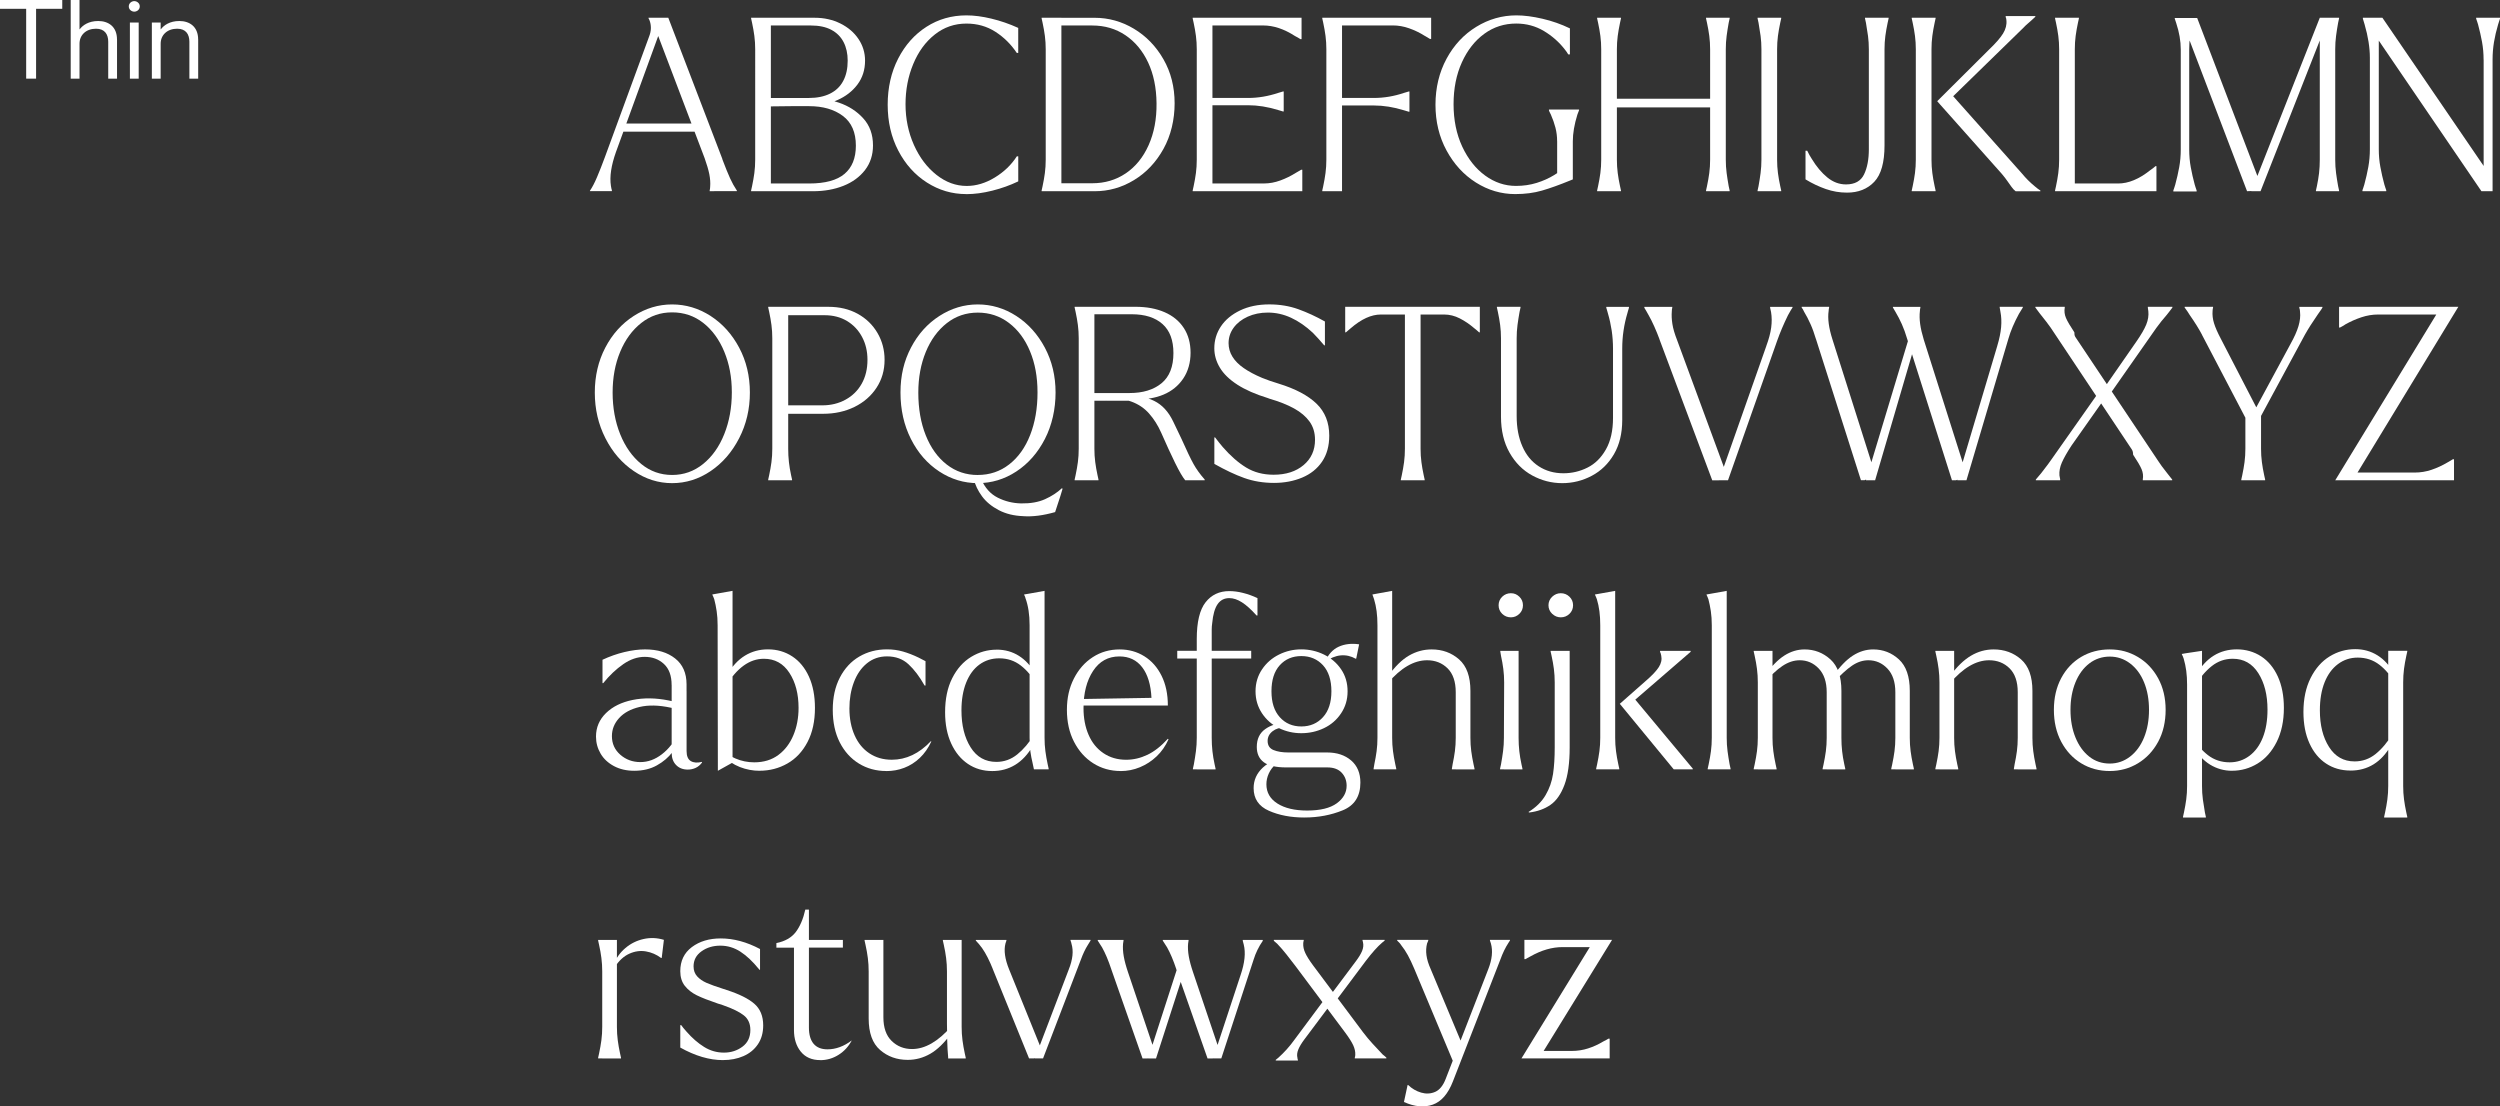 <svg xmlns="http://www.w3.org/2000/svg" id="Ebene_1" data-name="Ebene 1" viewBox="0 0 837.63 370.72"><rect x="0" y="0" width="837.63" height="370.72" fill="#333333" stroke="none"/><defs><style>      .cls-1 {        fill: #fff;        stroke-width: 0px;      }    </style></defs><g><path class="cls-1" d="m197.66,63.9c.75-1.08,1.55-2.6,2.38-4.56.83-1.96,1.71-4.18,2.62-6.66l14.77-40.28c.43-1.08.65-2.08.65-3.03s-.16-1.82-.48-2.62l-.32-.65v-.16h5.49l-16.38,44.96c-1.61,4.52-2.18,8.31-1.7,11.38.11.7.21,1.18.32,1.45v.32h-7.35v-.16Zm10.01-22.52h26.39l.73,2.74h-27.85l.73-2.74Zm31.64,22.68h-1.53v-.24c.11-.48.16-.89.16-1.21.11-1.34.01-2.76-.28-4.24-.3-1.48-.82-3.27-1.57-5.37l-17.51-46.09,2.91-.97h2.42l18.08,47.22.08.32c1.02,2.69,1.87,4.78,2.54,6.25.67,1.48,1.44,2.87,2.3,4.16v.16h-7.59Z"></path><path class="cls-1" d="m253.03,64.06h-1.37v-.24l.32-1.45c.32-1.51.58-2.97.77-4.4.19-1.43.28-2.92.28-4.48V16.52c0-1.56-.09-3.05-.28-4.48-.19-1.42-.44-2.89-.77-4.4l-.32-1.45v-.24h6.62v58.11h-5.25Zm1.78-30.67l16.38-.48c3.33-.11,6.63.39,9.89,1.49,3.25,1.1,5.97,2.85,8.15,5.25,2.18,2.39,3.27,5.42,3.27,9.08,0,3.18-.89,5.92-2.66,8.23-1.78,2.31-4.18,4.08-7.22,5.29-3.04,1.21-6.44,1.82-10.21,1.82h-18.32l.73-30.67Zm1.13-27.44h17.03c3.17,0,6.05.65,8.64,1.94,2.58,1.29,4.6,3.03,6.05,5.21s2.18,4.59,2.18,7.22c0,3.07-.85,5.73-2.54,7.99-1.69,2.26-3.96,4.01-6.78,5.25-2.83,1.24-5.93,1.88-9.32,1.94l-14.04.16-1.21-29.7Zm15.01,26.88c2.8,0,5.18-.48,7.14-1.45,1.96-.97,3.44-2.39,4.44-4.28,1-1.88,1.49-4.14,1.49-6.78,0-2.37-.46-4.44-1.37-6.21-.92-1.78-2.29-3.15-4.12-4.12-1.83-.97-4.12-1.45-6.86-1.45h-15.42l.89,24.29h13.8Zm.16,28.65c5.38,0,9.33-1.08,11.86-3.23,2.53-2.15,3.79-5.3,3.79-9.44,0-4.47-1.45-7.79-4.36-9.97-2.91-2.18-6.67-3.27-11.3-3.27h-14.29v25.91h14.29Z"></path><path class="cls-1" d="m323.73,65.03c-4.74,0-9.12-1.29-13.16-3.87-4.04-2.58-7.24-6.15-9.6-10.69-2.37-4.55-3.55-9.67-3.55-15.38s1.17-10.91,3.51-15.46c2.34-4.55,5.5-8.1,9.48-10.65,3.98-2.56,8.45-3.83,13.4-3.83,2.53,0,5.31.36,8.35,1.09,3.04.73,6.04,1.76,9,3.11v8.39h-.48c-1.94-2.91-4.33-5.27-7.18-7.1-2.85-1.83-6.08-2.74-9.69-2.74-3.98,0-7.52,1.22-10.61,3.67-3.1,2.45-5.5,5.74-7.22,9.89-1.72,4.14-2.58,8.64-2.58,13.48s.94,9.44,2.82,13.64c1.88,4.2,4.4,7.53,7.55,10.01,3.15,2.48,6.52,3.71,10.13,3.71,3.17,0,6.31-.94,9.4-2.82,3.09-1.88,5.56-4.25,7.39-7.1h.48v8.39c-2.69,1.29-5.58,2.33-8.68,3.11-3.09.78-6.01,1.17-8.76,1.17Z"></path><path class="cls-1" d="m350.37,64.06h-1.37v-.24l.32-1.45c.32-1.51.58-2.97.77-4.4.19-1.43.28-2.92.28-4.48V16.52c0-1.56-.09-3.05-.28-4.48-.19-1.42-.44-2.89-.77-4.4l-.32-1.45v-.24h6.62v58.11h-5.25Zm4.2-2.66h11.38c4.2,0,7.94-1.1,11.22-3.31,3.28-2.21,5.84-5.35,7.67-9.44,1.83-4.09,2.72-8.77,2.66-14.04-.05-5.22-1-9.78-2.82-13.68-1.83-3.9-4.36-6.94-7.59-9.12s-6.94-3.27-11.14-3.27h-10.65l-1.37.16v.08-2.82h12.83c4.68,0,9.07,1.22,13.16,3.67,4.09,2.45,7.39,5.85,9.89,10.21,2.5,4.36,3.75,9.28,3.75,14.77s-1.25,10.8-3.75,15.3c-2.5,4.49-5.8,7.98-9.89,10.45-4.09,2.48-8.47,3.71-13.16,3.71h-12.19v-2.66Z"></path><path class="cls-1" d="m400.98,64.06h-1.37v-.24l.32-1.45c.32-1.51.58-2.97.77-4.4.19-1.43.28-2.92.28-4.48V16.52c0-1.56-.09-3.05-.28-4.48-.19-1.42-.44-2.89-.77-4.4l-.32-1.45v-.24h6.62v58.11h-5.25Zm3.47-31.24h13.72c3.33,0,6.7-.56,10.09-1.69l1.61-.48h.24v6.7h-.24l-1.61-.48c-3.5-1.08-6.86-1.61-10.09-1.61h-13.72v-2.42Zm.08-26.88h31.56v7.18h-.4c-.22-.16-.48-.34-.81-.52-.32-.19-.65-.36-.97-.52-3.66-2.37-7.21-3.55-10.65-3.55h-18.73v-2.58Zm0,55.53h18.97c1.83,0,3.66-.34,5.49-1.01,1.83-.67,3.55-1.52,5.17-2.54.32-.16.65-.35.97-.56.32-.21.59-.38.81-.48h.4v7.18h-31.8v-2.58Z"></path><path class="cls-1" d="m444.4,64.06h-1.37v-.24l.32-1.45c.32-1.51.58-2.97.77-4.4.19-1.43.28-2.92.28-4.48V16.52c0-1.56-.09-3.05-.28-4.48-.19-1.42-.44-2.89-.77-4.4l-.32-1.45v-.24h6.62v58.11h-5.25Zm3.47-31.24h12.43c3.39,0,6.75-.56,10.09-1.69l1.61-.48h.24v6.78h-.24l-1.61-.48c-3.5-1.08-6.86-1.61-10.09-1.61h-12.43v-2.5Zm.32-26.88h31.32v7.1h-.4c-1.02-.59-1.61-.94-1.78-1.05-1.61-1.02-3.34-1.86-5.17-2.5-1.83-.65-3.66-.97-5.49-.97h-18.48v-2.58Z"></path><path class="cls-1" d="m507.68,65.03c-4.68,0-9.07-1.29-13.16-3.87-4.09-2.58-7.37-6.16-9.85-10.73-2.48-4.57-3.71-9.69-3.71-15.34s1.24-10.84,3.71-15.42c2.47-4.57,5.8-8.14,9.97-10.69,4.17-2.56,8.65-3.83,13.44-3.83,2.58,0,5.49.38,8.72,1.13,3.23.75,6.3,1.83,9.2,3.23v8.72h-.56c-.16-.27-.32-.52-.48-.77-.16-.24-.35-.5-.57-.77-1.94-2.53-4.31-4.63-7.1-6.3-2.8-1.67-5.89-2.5-9.28-2.5-3.98,0-7.55,1.14-10.69,3.43-3.15,2.29-5.65,5.48-7.51,9.56-1.86,4.09-2.79,8.77-2.79,14.04s.97,10.06,2.91,14.21c1.94,4.14,4.49,7.37,7.67,9.69,3.17,2.31,6.62,3.47,10.33,3.47,2.47,0,4.79-.34,6.94-1.01,2.15-.67,4.1-1.55,5.85-2.62,1.75-1.08,3.4-2.29,4.96-3.63l1.29,5.08-.97.4c-3.55,1.45-6.67,2.57-9.36,3.35-2.69.78-5.68,1.17-8.96,1.17Zm14.04-17.68c0-1.61-.19-3.15-.57-4.6-.38-1.45-.89-2.91-1.53-4.36-.11-.27-.23-.51-.36-.73-.13-.21-.23-.46-.28-.73v-.24h10.09v.24c-.11.27-.2.51-.28.73-.08.22-.18.46-.28.73-1.02,3.28-1.53,6.27-1.53,8.96v12.75l-5.25,1.13v-13.88Z"></path><path class="cls-1" d="m536.49,64.06h-1.37v-.24l.32-1.45c.32-1.51.58-2.97.77-4.4.19-1.43.28-2.92.28-4.48V16.52c0-1.56-.09-3.05-.28-4.48-.19-1.42-.44-2.89-.77-4.4l-.32-1.45v-.24h7.99v.24l-.32,1.45c-.32,1.51-.58,2.97-.77,4.4-.19,1.43-.28,2.92-.28,4.48v36.97c0,1.56.09,3.05.28,4.48.19,1.43.44,2.89.77,4.4l.32,1.45v.24h-6.62Zm4.04-30.99h33.58v2.91h-33.58v-2.91Zm32.45,30.99h-1.37v-.24l.32-1.45c.32-1.51.58-2.97.77-4.4.19-1.43.28-2.92.28-4.48V16.52c0-1.56-.09-3.05-.28-4.48-.19-1.42-.44-2.89-.77-4.4l-.32-1.45v-.24h7.91v.24l-.32,1.45c-.27,1.51-.5,2.97-.69,4.4-.19,1.43-.28,2.92-.28,4.48v36.97c0,1.56.09,3.05.28,4.48.19,1.43.42,2.89.69,4.4l.32,1.45v.24h-6.54Z"></path><path class="cls-1" d="m590.17,64.06h-1.29v-.24l.32-1.45c.27-1.51.5-2.97.69-4.4.19-1.43.28-2.92.28-4.48V16.52c0-1.56-.09-3.05-.28-4.48-.19-1.42-.42-2.89-.69-4.4l-.32-1.45v-.24h7.91v.24l-.32,1.45c-.32,1.51-.58,2.97-.77,4.4-.19,1.43-.28,2.92-.28,4.48v36.97c0,1.56.09,3.05.28,4.48.19,1.43.44,2.89.77,4.4l.32,1.45v.24h-6.62Z"></path><path class="cls-1" d="m618.82,64.54c-2.42,0-4.79-.4-7.1-1.21-2.31-.81-4.57-1.88-6.78-3.23v-9.6h.57c.48,1.02,1,1.94,1.53,2.74,1.56,2.58,3.29,4.65,5.21,6.21,1.91,1.56,4,2.34,6.25,2.34,2.96,0,4.98-1.12,6.05-3.35,1.08-2.23,1.61-5.04,1.61-8.43V16.52c0-1.56-.09-3.05-.28-4.48-.19-1.42-.42-2.89-.69-4.4l-.32-1.45v-.24h7.91v.24l-.32,1.45c-.32,1.51-.58,2.97-.77,4.4-.19,1.43-.28,2.92-.28,4.48v32.2c0,5.7-1.14,9.77-3.43,12.19-2.29,2.42-5.34,3.63-9.16,3.63Z"></path><path class="cls-1" d="m641.9,64.06h-1.37v-.24l.32-1.45c.32-1.51.58-2.97.77-4.4.19-1.43.28-2.92.28-4.48V16.52c0-1.56-.09-3.05-.28-4.48-.19-1.42-.44-2.89-.77-4.4l-.32-1.45v-.24h7.99v.24l-.32,1.45c-.32,1.51-.58,2.97-.77,4.4-.19,1.43-.28,2.92-.28,4.48v36.97c0,1.56.09,3.05.28,4.48.19,1.43.44,2.89.77,4.4l.32,1.45v.24h-6.62Zm33.42,0c-.43-.32-.88-.79-1.33-1.41-.46-.62-.93-1.28-1.41-1.98-.43-.65-1.08-1.48-1.94-2.5l-21.47-24.13c-.05-.05-.08-.09-.08-.12,0-.03.03-.07.08-.12l3.55-3.47,24.78,27.85c1.24,1.51,2.64,2.91,4.2,4.2.38.32.73.6,1.05.85.32.24.62.44.89.61v.24h-8.31Zm-25.42-30.99l16.38-16.3c2.31-2.21,3.93-4.05,4.84-5.53.91-1.48,1.29-2.97,1.13-4.48,0-.32-.08-.67-.24-1.05v-.32h9.93v.24c-.48.43-.97.88-1.45,1.33-.48.46-1.05.96-1.7,1.49l-1.29,1.29-25.99,25.34-1.61-2.02Z"></path><path class="cls-1" d="m689.92,64.06h-1.37v-.24l.32-1.45c.32-1.51.58-2.97.77-4.4.19-1.43.28-2.92.28-4.48V16.52c0-1.56-.09-3.05-.28-4.48-.19-1.42-.44-2.89-.77-4.4l-.32-1.45v-.24h7.99v.24l-.32,1.45c-.32,1.51-.58,2.97-.77,4.4-.19,1.43-.28,2.92-.28,4.48v47.54h-5.25Zm2.42-2.58h17.35c3.44,0,7.02-1.48,10.73-4.44.65-.43,1.24-.89,1.78-1.37h.32v8.39h-30.19v-2.58Z"></path><path class="cls-1" d="m730.68,64.14h-2.5v-.32c.11-.32.21-.63.32-.93.11-.29.21-.63.32-1.01.54-1.99.98-3.94,1.33-5.85.35-1.91.52-3.89.52-5.93V16.6c0-2.85-.51-5.81-1.53-8.88l-.48-1.45v-.24h6.21v.24l-.32,1.45c-.32,1.45-.58,2.91-.77,4.36-.19,1.45-.28,2.96-.28,4.52v33.5c0,2.05.17,4.02.52,5.93.35,1.91.79,3.86,1.33,5.85.11.38.21.71.32,1.01.11.3.21.61.32.93v.32h-5.33Zm.08-58.11h5.41l21.47,56.34-2.5,1.61-2.26.08-22.12-58.03Zm46.49-.08h2.99l-22.84,58.11h-3.07l22.92-58.11Zm0,58.11h-1.29v-.24l.32-1.45c.32-1.51.56-2.97.73-4.4.16-1.43.24-2.92.24-4.48V5.95h6.46v.24l-.32,1.45c-.27,1.51-.5,2.97-.69,4.4-.19,1.43-.28,2.92-.28,4.48v36.97c0,1.56.09,3.05.28,4.48.19,1.43.42,2.89.69,4.4l.32,1.45v.24h-6.46Z"></path><path class="cls-1" d="m794.04,64.06h-2.5v-.32c.11-.32.21-.63.32-.93.11-.3.21-.63.32-1.01.54-1.99.98-3.94,1.33-5.85.35-1.91.52-3.89.52-5.93v-30.67c0-3.39-.59-7.13-1.78-11.22l-.56-1.86v-.32h5.33v44.07c0,2.05.17,4.02.53,5.93.35,1.91.79,3.86,1.33,5.85.11.38.21.71.32,1.01.11.3.21.61.32.93v.32h-5.49Zm.4-54.24l1.29-3.87h2.5l34.63,50.69.08,7.43h-1.53l-36.97-54.24Zm37.69,10.17c0-2.04-.17-4.02-.52-5.93-.35-1.91-.79-3.86-1.33-5.85-.11-.38-.22-.71-.32-1.01-.11-.29-.22-.61-.32-.93v-.32h7.99v.32c-.11.32-.21.63-.32.93-.11.3-.22.63-.32,1.01-.59,1.99-1.05,3.94-1.37,5.85-.32,1.91-.48,3.89-.48,5.93v44.07h-2.99V19.99Z"></path><path class="cls-1" d="m225.19,161.88c-4.57,0-8.85-1.34-12.83-4.04-3.98-2.69-7.16-6.36-9.52-11.02-2.37-4.65-3.55-9.75-3.55-15.29s1.17-10.56,3.51-15.05c2.34-4.49,5.51-8.03,9.52-10.61,4.01-2.58,8.3-3.87,12.87-3.87s8.93,1.29,12.91,3.87c3.98,2.58,7.17,6.12,9.56,10.61,2.39,4.49,3.59,9.51,3.59,15.05s-1.2,10.64-3.59,15.29c-2.39,4.65-5.58,8.33-9.56,11.02-3.98,2.69-8.29,4.04-12.91,4.04Zm0-2.74c3.87,0,7.33-1.22,10.37-3.67,3.04-2.45,5.41-5.78,7.1-10.01,1.69-4.22,2.54-8.89,2.54-14s-.85-9.55-2.54-13.64c-1.7-4.09-4.05-7.3-7.06-9.65-3.01-2.34-6.48-3.51-10.41-3.51s-7.32,1.18-10.33,3.55c-3.01,2.37-5.37,5.58-7.06,9.65-1.7,4.06-2.54,8.62-2.54,13.68s.85,9.77,2.54,13.96c1.7,4.2,4.05,7.52,7.06,9.97,3.01,2.45,6.46,3.67,10.33,3.67Z"></path><path class="cls-1" d="m258.76,160.91h-1.37v-.24l.32-1.45c.32-1.51.58-2.97.77-4.4.19-1.43.28-2.92.28-4.48v-36.97c0-1.56-.09-3.05-.28-4.48-.19-1.42-.44-2.89-.77-4.4l-.32-1.45v-.24h6.7v47.54c0,1.56.08,3.05.24,4.48.16,1.43.4,2.89.73,4.4l.32,1.45v.24h-6.62Zm2.83-58.11h15.98c3.71,0,6.98.78,9.81,2.34,2.82,1.56,5.03,3.7,6.62,6.42,1.59,2.72,2.38,5.72,2.38,9,0,3.5-.9,6.62-2.7,9.36s-4.26,4.88-7.38,6.42c-3.12,1.53-6.62,2.3-10.49,2.3h-13.64l-.57-35.84Zm13.96,33.01c2.85,0,5.43-.63,7.75-1.9,2.31-1.26,4.12-3.04,5.41-5.33,1.29-2.29,1.94-4.96,1.94-8.03,0-2.85-.61-5.41-1.82-7.67-1.21-2.26-2.89-4.04-5.04-5.33-2.15-1.29-4.66-1.94-7.51-1.94h-14.29l.48,30.19h13.08Z"></path><path class="cls-1" d="m327.61,161.88c-4.63,0-8.93-1.3-12.91-3.91-3.98-2.61-7.14-6.23-9.48-10.86-2.34-4.63-3.51-9.82-3.51-15.58s1.17-10.56,3.51-15.05c2.34-4.49,5.51-8.03,9.52-10.61,4.01-2.58,8.3-3.87,12.87-3.87s8.93,1.29,12.91,3.87c3.98,2.58,7.17,6.12,9.56,10.61,2.39,4.49,3.59,9.51,3.59,15.05s-1.2,10.95-3.59,15.58c-2.39,4.63-5.58,8.25-9.56,10.86-3.98,2.61-8.29,3.91-12.91,3.91Zm0-2.74c3.98,0,7.49-1.18,10.53-3.55,3.04-2.37,5.38-5.65,7.02-9.85,1.64-4.2,2.46-8.93,2.46-14.21s-.83-9.77-2.5-13.8c-1.67-4.04-4.02-7.21-7.06-9.52-3.04-2.31-6.52-3.47-10.45-3.47s-7.4,1.18-10.41,3.55c-3.01,2.37-5.35,5.58-7.02,9.65-1.67,4.06-2.5,8.6-2.5,13.6,0,5.38.83,10.16,2.5,14.33,1.67,4.17,4.01,7.43,7.02,9.77,3.01,2.34,6.48,3.51,10.41,3.51Zm15.25,13.8c-3.12-.11-5.87-.78-8.23-2.02-2.37-1.24-4.24-2.78-5.61-4.64-1.37-1.86-2.3-3.81-2.78-5.85l2.5.08c1.24,2.91,3.08,4.98,5.53,6.22,2.45,1.24,5.07,1.88,7.87,1.94,3.12.05,5.78-.42,7.99-1.41,2.21-1,4.09-2.22,5.65-3.67l.24.16c-.16.7-1,3.31-2.5,7.83-3.98,1.13-7.53,1.59-10.65,1.37Z"></path><path class="cls-1" d="m361.43,160.91h-1.37v-.24l.32-1.45c.32-1.51.58-2.97.77-4.4.19-1.43.28-2.92.28-4.48v-36.97c0-1.56-.09-3.05-.28-4.48-.19-1.42-.44-2.89-.77-4.4l-.32-1.45v-.24h6.62v47.54c0,1.56.09,3.05.28,4.48.19,1.43.44,2.89.77,4.4l.32,1.45v.24h-6.62Zm3.23-29.22h13.8c4.47,0,8.03-1.09,10.7-3.27,2.66-2.18,4-5.56,4-10.13,0-4.3-1.22-7.55-3.67-9.73-2.45-2.18-5.88-3.27-10.29-3.27h-14.93l-.57-2.5h16.79c3.71,0,6.95.61,9.73,1.82,2.77,1.21,4.91,2.97,6.42,5.29,1.51,2.31,2.26,5.08,2.26,8.31s-.82,6.21-2.46,8.64c-1.64,2.42-3.85,4.21-6.62,5.37-2.77,1.16-5.85,1.65-9.24,1.49l-.81.56h-15.42l.32-2.58Zm32.45,29.22c-.86-1.02-1.99-2.96-3.39-5.81-1.4-2.85-2.96-6.24-4.68-10.17-1.08-2.42-2.42-4.55-4.04-6.38-1.61-1.83-3.63-3.17-6.05-4.04-2.42-.86-5.3-.97-8.64-.32.38,0,.91-.21,1.61-.65.7-.32,1.38-.6,2.06-.85s1.52-.36,2.54-.36c4.09,0,7.48.66,10.17,1.98,2.69,1.32,4.81,3.62,6.38,6.9.54,1.08,1.02,2.09,1.45,3.03.43.94.86,1.84,1.29,2.7,1.78,3.98,3.13,6.82,4.08,8.52.94,1.7,2.19,3.43,3.75,5.21v.24h-6.54Z"></path><path class="cls-1" d="m426.89,161.8c-3.61,0-6.94-.55-10.01-1.65-3.07-1.1-6.4-2.68-10.01-4.72v-8.88h.24c.81,1.08,1.67,2.15,2.58,3.23,2.58,2.96,5.19,5.25,7.83,6.86,2.64,1.61,5.7,2.42,9.2,2.42,4.14,0,7.49-1.08,10.05-3.23,2.55-2.15,3.83-4.98,3.83-8.47,0-2.37-.61-4.4-1.82-6.09-1.21-1.69-2.93-3.16-5.17-4.4-2.23-1.24-5.02-2.34-8.35-3.31l-.4-.16c-4.2-1.29-7.63-2.8-10.29-4.52-2.66-1.72-4.61-3.62-5.85-5.69-1.24-2.07-1.86-4.24-1.86-6.5,0-2.69.74-5.14,2.22-7.35,1.48-2.21,3.62-3.98,6.42-5.33,2.8-1.34,6.05-2.02,9.77-2.02,3.5,0,6.74.54,9.73,1.61,2.99,1.08,5.96,2.45,8.92,4.12v7.99h-.24c-.65-.75-1.28-1.48-1.9-2.18-.62-.7-1.25-1.37-1.9-2.02-2.37-2.21-4.8-3.89-7.3-5.04-2.5-1.16-5.1-1.74-7.79-1.74-2.48,0-4.72.46-6.74,1.37-2.02.92-3.59,2.15-4.72,3.71-1.13,1.56-1.69,3.28-1.69,5.17,0,1.61.43,3.12,1.29,4.52.86,1.4,2.12,2.68,3.79,3.83,1.67,1.16,3.71,2.25,6.13,3.27,1.56.65,3.42,1.29,5.57,1.94,5.6,1.72,9.82,3.95,12.67,6.7,2.85,2.74,4.28,6.32,4.28,10.73,0,3.44-.81,6.35-2.42,8.72-1.61,2.37-3.83,4.14-6.66,5.33-2.83,1.18-5.96,1.78-9.4,1.78Z"></path><path class="cls-1" d="m450.7,102.8h30.59v2.58h-18.64c-3.18,0-6.54,1.53-10.09,4.6-.38.32-.92.78-1.61,1.37h-.24v-8.56Zm44.88,8.56c-.21-.21-.47-.44-.77-.69-.3-.24-.58-.47-.85-.69-1.56-1.34-3.19-2.45-4.88-3.31-1.7-.86-3.43-1.29-5.21-1.29h-18.56v-2.58h30.51v8.56h-.24Zm-24.86,49.56h-1.37v-.24l.32-1.45c.32-1.51.58-2.97.77-4.4.19-1.43.28-2.92.28-4.48v-47.54h5.25v47.54c0,1.56.09,3.05.28,4.48.19,1.43.44,2.89.77,4.4l.32,1.45v.24h-6.62Z"></path><path class="cls-1" d="m523.42,161.88c-3.55,0-6.9-.86-10.05-2.58-3.15-1.72-5.68-4.26-7.59-7.63-1.91-3.36-2.87-7.39-2.87-12.07v-26.23c0-1.56-.09-3.05-.28-4.48-.19-1.42-.44-2.89-.77-4.4l-.32-1.45v-.24h7.91v.24l-.32,1.45c-.27,1.51-.5,2.97-.69,4.4-.19,1.43-.28,2.92-.28,4.48v26.07c0,3.82.63,7.18,1.9,10.09,1.26,2.91,3.09,5.14,5.49,6.7,2.39,1.56,5.15,2.34,8.27,2.34,2.85,0,5.54-.63,8.07-1.9,2.53-1.26,4.59-3.3,6.17-6.09,1.59-2.8,2.38-6.32,2.38-10.57v-23.16c0-2.1-.15-4.13-.44-6.09-.3-1.96-.71-3.86-1.25-5.69-.11-.38-.2-.71-.28-1.01-.08-.29-.18-.61-.28-.93v-.32h7.59v.32c-.11.32-.2.63-.28.93-.08.3-.17.63-.28,1.01-.54,1.83-.96,3.73-1.25,5.69-.3,1.96-.44,4-.44,6.09v23.89c0,4.47-.93,8.29-2.78,11.46-1.86,3.18-4.33,5.58-7.43,7.22-3.09,1.64-6.39,2.46-9.89,2.46Z"></path><path class="cls-1" d="m556.03,113.7c-.54-1.45-1.13-2.91-1.78-4.36-.65-1.45-1.27-2.69-1.86-3.71-.65-1.18-1.13-2.02-1.45-2.5v-.32h9.36v.24c-.11.48-.16.92-.16,1.29-.11,1.29-.04,2.7.2,4.24s.77,3.32,1.57,5.37l16.95,46.01-2.99.97h-2.18l-17.68-47.22Zm35.76,2.26c.86-2.31,1.41-4.39,1.65-6.21.24-1.83.23-3.55-.04-5.17-.11-.65-.22-1.13-.32-1.45v-.32h7.51v.24c-.22.27-.73,1.13-1.53,2.58-1.45,2.96-2.66,5.81-3.63,8.56l-16.46,46.73h-2.99l15.82-44.96Z"></path><path class="cls-1" d="m608.41,113.54c-.54-1.83-1.14-3.5-1.82-5-.67-1.51-1.39-2.88-2.14-4.12-.11-.27-.23-.51-.36-.73-.14-.21-.28-.43-.44-.65v-.24h9.2v.24c-.11.48-.16.86-.16,1.13-.38,2.53.05,5.73,1.29,9.6l14.45,45.6-3.71,1.53h-1.21l-15.09-47.38Zm31.88-2.66l1.21,4.84-13.24,45.2h-3.07l15.09-50.04Zm-1.29,2.66c-.54-1.83-1.13-3.47-1.78-4.92-.65-1.45-1.37-2.85-2.18-4.2-.16-.32-.43-.78-.81-1.37v-.24h9.2v.24c-.11.48-.16.86-.16,1.13-.16,1.35-.13,2.8.08,4.36.21,1.56.62,3.31,1.21,5.25l14.45,45.6-3.63,1.53h-1.37l-15.01-47.38Zm30.19,2.34c.7-2.31,1.13-4.4,1.29-6.26.16-1.86.08-3.59-.24-5.21-.11-.65-.19-1.1-.24-1.37v-.24h7.75v.24l-1.29,2.1c-1.61,2.96-2.8,5.76-3.55,8.39l-14.04,47.38h-3.07l13.4-45.04Z"></path><path class="cls-1" d="m717.94,160.67c.21-1.18.08-2.34-.4-3.47s-1.43-2.74-2.83-4.84c0-.27-.03-.55-.08-.85-.05-.3-.16-.58-.32-.85l-27.2-40.84c-.7-1.02-1.94-2.64-3.71-4.84-.38-.48-.86-1.13-1.45-1.94v-.24h9.85v.24c-.21,1.18-.08,2.34.4,3.47s1.42,2.74,2.82,4.84c0,.27.01.52.04.77.03.24.12.5.28.77l27.77,41.57c.65,1.02,1.61,2.34,2.91,3.96.81,1.08,1.4,1.83,1.78,2.26v.24h-9.85v-.24Zm-35.84,0c.38-.43.97-1.13,1.78-2.1,1.88-2.42,3.07-4.01,3.55-4.76l15.5-22.03,1.7,2.5-10.57,15.01c-1.51,2.31-2.58,4.21-3.23,5.69-.65,1.48-.92,2.92-.81,4.32.16.81.24,1.24.24,1.29v.32h-8.15v-.24Zm22.84-30.59l10.82-15.58c1.61-2.31,2.73-4.24,3.35-5.77.62-1.53.85-3.03.69-4.48l-.16-1.13v-.32h8.23v.24c-.27.38-.55.75-.85,1.13-.3.38-.63.81-1.01,1.29-1.24,1.4-2.42,2.88-3.55,4.44l-15.82,22.6-1.7-2.42Z"></path><path class="cls-1" d="m737.79,112.16c-1.02-1.94-2.39-4.14-4.12-6.62-.48-.81-1.05-1.64-1.7-2.5v-.24h9.52v.24c-.11.48-.16.86-.16,1.13-.11,1.35.05,2.72.48,4.12.43,1.4,1.18,3.12,2.26,5.17l13.4,25.91-5.17.56-14.53-27.77Zm14.53,48.75h-1.37v-.24l.32-1.45c.32-1.51.58-2.97.77-4.4.19-1.43.28-2.92.28-4.48v-10.98h5.25v10.98c0,1.56.09,3.05.28,4.48.19,1.43.44,2.89.77,4.4l.32,1.45v.24h-6.62Zm15.17-45.76c1.24-2.21,2.11-4.17,2.62-5.89.51-1.72.69-3.31.52-4.76,0-.48-.08-.94-.24-1.37v-.32h7.75v.24c-.05.16-.56.92-1.53,2.26-1.83,2.64-3.28,4.92-4.36,6.86l-14.69,27.2h-3.15l13.08-24.21Z"></path><path class="cls-1" d="m817.86,102.8h5.81l-35.35,58.11h-5.89l35.43-58.11Zm-21.07,2.58c-1.88,0-3.75.31-5.61.93-1.86.62-3.65,1.41-5.37,2.38-.16.16-.75.51-1.78,1.05h-.32v-6.94h34.14l.08,2.58h-21.15Zm-10.25,52.95h22.52c1.94,0,3.82-.31,5.65-.93,1.83-.62,3.6-1.44,5.33-2.46.16-.11.75-.46,1.78-1.05h.4v7.02h-35.68v-2.58Z"></path><path class="cls-1" d="m212.52,258.25c-2.58,0-4.86-.52-6.82-1.57-1.96-1.05-3.46-2.45-4.48-4.2-1.02-1.75-1.53-3.64-1.53-5.69,0-3.07,1.12-5.69,3.35-7.87,2.23-2.18,5.21-3.64,8.92-4.4,3.71-.75,7.72-.7,12.03.16,1.13.22,2.03.44,2.7.69.67.24,1.08.47,1.21.69.13.22-.07.38-.61.48l.57-.4c.48-.05.65.05.48.32-.16.27-.58.5-1.25.69-.67.19-1.47.18-2.38-.04-3.98-.86-7.45-.94-10.41-.24-2.96.7-5.25,1.94-6.86,3.71s-2.42,3.79-2.42,6.05c0,2.53.94,4.61,2.82,6.25,1.88,1.64,4.12,2.46,6.7,2.46s4.94-.87,7.22-2.62c2.29-1.75,4.13-4.13,5.53-7.14l.48,1.53c-.38,1.56-1.21,3.2-2.5,4.92-1.29,1.72-3.01,3.19-5.17,4.4-2.15,1.21-4.68,1.82-7.59,1.82Zm12.51-28.73c0-3.12-.86-5.47-2.58-7.06-1.72-1.59-3.87-2.38-6.46-2.38-2.42,0-4.82.82-7.18,2.46-2.37,1.64-4.6,3.75-6.7,6.34h-.24v-7.83c2.42-1.13,4.87-1.99,7.34-2.58,2.47-.59,4.79-.89,6.94-.89,4.14,0,7.49,1.01,10.05,3.03,2.56,2.02,3.83,4.91,3.83,8.68v4.68l-5-4.44Zm5.41,28.33c-1.61,0-2.92-.51-3.91-1.53-1-1.02-1.49-2.39-1.49-4.12v-22.68l5,2.1v20.02c0,1.67.47,2.78,1.41,3.35s2.19.66,3.75.28v.24c-.59.81-1.31,1.4-2.14,1.78-.83.38-1.71.56-2.62.56Z"></path><path class="cls-1" d="m240.44,209.5c0-1.72-.11-3.3-.32-4.72-.21-1.43-.48-2.76-.81-4-.22-.59-.4-1.05-.57-1.37l-.08-.24,1.37-.24,5.41-.97v57.55l-4.92,2.74-.08-48.75Zm14.04,48.75c-2.26,0-4.45-.42-6.58-1.25-2.13-.83-4.16-2.19-6.09-4.08v-2.99c1.08,1.94,2.61,3.34,4.6,4.2,1.99.86,4.09,1.29,6.3,1.29,3.17,0,5.86-.82,8.07-2.46,2.21-1.64,3.89-3.85,5.04-6.62,1.16-2.77,1.74-5.82,1.74-9.16,0-4.68-1.02-8.6-3.07-11.74-2.05-3.15-4.9-4.72-8.56-4.72-4.79,0-9.04,3.07-12.75,9.2l.57-3.95c1.61-2.8,3.56-4.9,5.85-6.3,2.29-1.4,4.86-2.1,7.71-2.1,3.01,0,5.72.78,8.11,2.34,2.39,1.56,4.26,3.82,5.61,6.78,1.34,2.96,2.02,6.46,2.02,10.49,0,4.47-.83,8.29-2.5,11.46-1.67,3.18-3.91,5.57-6.74,7.18s-5.93,2.42-9.32,2.42Z"></path><path class="cls-1" d="m296.94,258.33c-3.39,0-6.44-.83-9.16-2.5-2.72-1.67-4.86-4.04-6.42-7.1-1.56-3.07-2.34-6.7-2.34-10.9s.79-7.75,2.38-10.82c1.59-3.07,3.75-5.41,6.5-7.02s5.84-2.42,9.28-2.42c1.88,0,3.67.24,5.37.73s3.43,1.16,5.21,2.02c1.08.54,1.86.94,2.34,1.21v8.15h-.32c-1.67-2.96-3.46-5.33-5.37-7.1-1.91-1.78-4.32-2.66-7.22-2.66-2.58,0-4.83.78-6.74,2.34-1.91,1.56-3.36,3.67-4.36,6.34-1,2.66-1.49,5.58-1.49,8.76,0,3.39.58,6.39,1.74,9,1.16,2.61,2.81,4.63,4.96,6.05,2.15,1.43,4.65,2.14,7.51,2.14,4.79,0,9.15-2.07,13.08-6.21l.16.08c-1.02,2.21-2.31,4.05-3.87,5.53-1.56,1.48-3.3,2.58-5.21,3.31-1.91.73-3.91,1.09-6.01,1.09Z"></path><path class="cls-1" d="m333.91,217.66c2.8,0,5.3.7,7.51,2.1,2.21,1.4,4.06,3.44,5.57,6.13v3.07c-1.24-2.37-2.89-4.36-4.96-5.97-2.07-1.61-4.48-2.42-7.22-2.42-2.53,0-4.75.7-6.66,2.1-1.91,1.4-3.39,3.42-4.44,6.05-1.05,2.64-1.57,5.73-1.57,9.28,0,5,1.02,9.13,3.07,12.39,2.04,3.26,4.92,4.88,8.64,4.88,2.58,0,4.91-.83,6.98-2.5,2.07-1.67,3.97-3.9,5.69-6.7l-.48,3.87c-1.67,2.85-3.65,4.96-5.93,6.34s-4.83,2.06-7.63,2.06c-3.07,0-5.79-.79-8.15-2.38-2.37-1.59-4.24-3.86-5.61-6.82-1.37-2.96-2.06-6.46-2.06-10.49,0-4.47.79-8.27,2.38-11.42,1.59-3.15,3.7-5.53,6.34-7.14,2.64-1.61,5.49-2.42,8.56-2.42Zm12.51,40.11c-.11-.38-.19-.75-.24-1.13-.05-.38-.13-.75-.24-1.13-.27-1.08-.5-2.27-.69-3.59-.19-1.32-.28-2.87-.28-4.64v-37.77c0-3.55-.46-6.56-1.37-9.04-.05-.32-.19-.67-.4-1.05l-.08-.24,1.45-.24,5.41-.97v49.23c0,1.56.09,3.05.28,4.48.19,1.43.44,2.89.77,4.4l.32,1.45v.24h-4.92Z"></path><path class="cls-1" d="m375.47,258.33c-3.39,0-6.44-.86-9.16-2.58-2.72-1.72-4.87-4.13-6.46-7.22-1.59-3.09-2.38-6.66-2.38-10.69s.78-7.43,2.34-10.49c1.56-3.07,3.67-5.46,6.34-7.18,2.66-1.72,5.66-2.58,9-2.58,3.07,0,5.82.77,8.27,2.3,2.45,1.53,4.37,3.71,5.77,6.54,1.4,2.82,2.1,6.15,2.1,9.97h-29.86l.16-2.18,24.21-.4c-.22-4.41-1.25-7.83-3.11-10.25s-4.4-3.63-7.63-3.63c-3.77,0-6.71,1.63-8.84,4.88-2.13,3.26-3.19,7.41-3.19,12.47,0,3.34.57,6.31,1.7,8.92,1.13,2.61,2.78,4.66,4.96,6.13,2.18,1.48,4.72,2.22,7.63,2.22,2.42,0,4.79-.55,7.1-1.65,2.31-1.1,4.6-2.89,6.86-5.37l.24.16c-1.02,2.26-2.35,4.17-4,5.73-1.64,1.56-3.5,2.77-5.57,3.63-2.07.86-4.24,1.29-6.5,1.29Z"></path><path class="cls-1" d="m394.44,218.06h24.78v2.58h-24.78v-2.58Zm6.54,39.71h-1.29v-.24l.32-1.45c.27-1.51.5-2.97.69-4.4.19-1.43.28-2.92.28-4.48v-33.09c0-5.7.98-9.81,2.95-12.31,1.96-2.5,4.61-3.75,7.95-3.75,1.45,0,2.99.2,4.6.61,1.61.4,3.23.98,4.84,1.74v5.81h-.32c-1.78-1.99-3.4-3.46-4.88-4.4-1.48-.94-2.89-1.41-4.24-1.41-1.67,0-2.97.67-3.91,2.02-.94,1.35-1.55,3.47-1.82,6.38-.11.7-.16,1.43-.16,2.18v36.24c0,1.56.08,3.05.24,4.48.16,1.43.4,2.89.73,4.4l.32,1.45v.24h-6.3Z"></path><path class="cls-1" d="m437.06,273.91c-4.52,0-8.49-.75-11.91-2.26-3.42-1.51-5.12-4.04-5.12-7.59,0-2.69,1.04-4.99,3.11-6.9,2.07-1.91,4.75-3,8.03-3.27l2.1.08c-1.18.11-2.26.35-3.23.73-.97.38-1.83.83-2.58,1.37-1.02.86-1.8,1.88-2.34,3.07-.54,1.18-.81,2.39-.81,3.63,0,2.74,1.24,4.9,3.71,6.46,2.47,1.56,5.78,2.34,9.93,2.34,4.41,0,7.72-.81,9.93-2.42,2.21-1.61,3.31-3.58,3.31-5.89,0-1.72-.55-3.18-1.65-4.36-1.1-1.18-2.7-1.78-4.8-1.78h-13.8c-3.44,0-5.95-.58-7.51-1.74-1.56-1.16-2.34-2.87-2.34-5.13,0-2.64.94-4.63,2.83-5.97,1.88-1.34,4.12-2.02,6.7-2.02l-.24,1.53c-1.56-.05-2.89.35-4,1.21-1.1.86-1.66,1.94-1.66,3.23,0,1.51.66,2.53,1.98,3.07,1.32.54,2.97.81,4.96.81h13c3.28,0,5.96.89,8.03,2.66,2.07,1.78,3.11,4.25,3.11,7.43,0,4.57-1.96,7.67-5.89,9.28-3.93,1.61-8.21,2.42-12.83,2.42Zm-1.05-28.25c-2.64,0-5.12-.56-7.47-1.69-2.34-1.13-4.24-2.78-5.69-4.96-1.45-2.18-2.18-4.64-2.18-7.39s.73-5.19,2.18-7.35c1.45-2.15,3.35-3.81,5.69-4.96,2.34-1.16,4.83-1.74,7.47-1.74s5.22.58,7.59,1.74c2.37,1.16,4.28,2.8,5.73,4.92,1.45,2.13,2.18,4.59,2.18,7.39s-.73,5.21-2.18,7.39c-1.45,2.18-3.36,3.83-5.73,4.96-2.37,1.13-4.9,1.69-7.59,1.69Zm0-2.26c2.96,0,5.38-1.04,7.26-3.11,1.88-2.07,2.82-4.96,2.82-8.68s-.94-6.67-2.82-8.72c-1.88-2.04-4.31-3.07-7.26-3.07s-5.37,1.02-7.22,3.07c-1.86,2.05-2.78,4.95-2.78,8.72s.93,6.61,2.78,8.68c1.86,2.07,4.26,3.11,7.22,3.11Zm7.91-21.63c1.08-2.47,2.61-4.17,4.6-5.08,1.99-.91,4.28-1.18,6.86-.81l-.97,4.76-.16.08c-1.61-.91-3.3-1.29-5.04-1.13-1.75.16-3.51.89-5.29,2.18Z"></path><path class="cls-1" d="m461.52,257.77h-1.29v-.24l.24-1.45c.32-1.51.58-2.97.77-4.4.19-1.43.28-2.92.28-4.48v-37.69c0-1.72-.09-3.3-.28-4.72-.19-1.43-.47-2.76-.85-4-.22-.59-.38-1.05-.48-1.37l-.08-.24,1.29-.24,5.33-.97v49.23c0,1.56.09,3.05.28,4.48.19,1.43.44,2.89.77,4.4l.32,1.45v.24h-6.3Zm26.23,0h-1.29v-.24l.24-1.45c.32-1.51.58-2.97.77-4.4.19-1.43.28-2.92.28-4.48v-15.25c0-3.55-.92-6.23-2.74-8.03-1.83-1.8-4.12-2.7-6.86-2.7-4.41,0-8.8,2.56-13.16,7.67l.16-2.42c2.26-3.17,4.57-5.45,6.94-6.82,2.37-1.37,4.9-2.06,7.59-2.06,3.6,0,6.67,1.12,9.2,3.35,2.53,2.23,3.79,5.74,3.79,10.53v15.74c0,1.56.09,3.05.28,4.48.19,1.43.44,2.89.77,4.4l.32,1.45v.24h-6.3Z"></path><path class="cls-1" d="m506.23,206.84c-1.13,0-2.1-.39-2.91-1.17-.81-.78-1.21-1.74-1.21-2.87s.4-2.08,1.21-2.87c.81-.78,1.78-1.17,2.91-1.17s2.02.39,2.83,1.17c.81.78,1.21,1.73,1.21,2.87s-.4,2.09-1.21,2.87c-.81.78-1.75,1.17-2.83,1.17Zm-2.34,50.93h-1.29v-.24l.32-1.45c.27-1.51.5-2.97.69-4.4.19-1.43.28-2.92.28-4.48l.08-18.56c0-1.56-.09-3.07-.28-4.52-.19-1.45-.44-2.91-.77-4.36l-.24-1.45v-.24h6.13v29.14c0,1.56.08,3.05.24,4.48.16,1.43.4,2.89.73,4.4l.32,1.45v.24h-6.21Z"></path><path class="cls-1" d="m512.12,272.06c2.53-1.56,4.44-3.44,5.73-5.65,1.29-2.21,2.12-4.57,2.5-7.1.38-2.53.56-5.49.56-8.88v-21.79c0-1.56-.09-3.07-.28-4.52-.19-1.45-.44-2.91-.77-4.36l-.32-1.45v-.24h6.38v32.37c0,5.22-.58,9.39-1.74,12.51-1.16,3.12-2.73,5.37-4.72,6.74-1.99,1.37-4.36,2.22-7.1,2.54l-.24-.16Zm10.82-65.22c-1.08,0-2.03-.39-2.87-1.17-.83-.78-1.25-1.74-1.25-2.87s.42-2.08,1.25-2.87c.83-.78,1.79-1.17,2.87-1.17,1.13,0,2.1.39,2.91,1.17.81.78,1.21,1.73,1.21,2.87s-.4,2.09-1.21,2.87c-.81.78-1.78,1.17-2.91,1.17Z"></path><path class="cls-1" d="m536.17,257.77h-1.37v-.24l.32-1.45c.32-1.51.58-2.97.77-4.4.19-1.43.28-2.92.28-4.48v-37.69c0-1.72-.09-3.3-.28-4.72-.19-1.43-.47-2.76-.85-4-.22-.59-.4-1.05-.57-1.37l-.08-.24,1.37-.24,5.41-.97v49.23c0,1.56.09,3.05.28,4.48.19,1.43.44,2.89.77,4.4l.32,1.45v.24h-6.38Zm6.54-21.95l8.88-7.83c1.99-1.72,3.39-3.21,4.2-4.48.81-1.26,1.08-2.54.81-3.83-.11-.59-.24-1.02-.4-1.29v-.32h10.25v.32l-22.04,19.05-1.69-1.61Zm.08.08l4.2-2.58,20.18,24.21v.24h-6.38l-18-21.87Z"></path><path class="cls-1" d="m573.54,257.77h-1.37v-.24l.32-1.45c.32-1.51.58-2.97.77-4.4.19-1.43.28-2.92.28-4.48v-37.69c0-1.72-.11-3.3-.32-4.72-.22-1.43-.48-2.76-.81-4-.22-.59-.4-1.05-.57-1.37l-.08-.24,1.37-.24,5.41-.97v49.23c0,1.56.09,3.05.28,4.48.19,1.43.42,2.89.69,4.4l.32,1.45v.24h-6.3Z"></path><path class="cls-1" d="m588.96,257.77h-1.37v-.24l.32-1.45c.32-1.51.58-2.97.77-4.4.19-1.43.28-2.92.28-4.48v-18.56c0-1.56-.09-3.07-.28-4.52-.19-1.45-.44-2.91-.77-4.36l-.32-1.45v-.24h6.29v29.14c0,1.56.09,3.05.28,4.48.19,1.43.44,2.89.77,4.4l.32,1.45v.24h-6.29Zm23.08,0h-1.37v-.24l.32-1.45c.32-1.51.58-2.97.77-4.4.19-1.43.28-2.92.28-4.48v-15.25c0-3.44-.89-6.09-2.66-7.95s-3.9-2.78-6.38-2.78c-1.94,0-3.86.63-5.77,1.9-1.91,1.26-3.94,3.19-6.09,5.77l.08-2.42c2.26-3.17,4.47-5.45,6.62-6.82,2.15-1.37,4.41-2.06,6.78-2.06,3.33,0,6.23,1.12,8.68,3.35,2.45,2.23,3.67,5.74,3.67,10.53v15.74c0,1.56.08,3.05.24,4.48.16,1.43.4,2.89.73,4.4l.32,1.45v.24h-6.21Zm23,0h-1.37v-.24l.32-1.45c.32-1.51.58-2.97.77-4.4.19-1.43.28-2.92.28-4.48v-15.25c0-3.44-.89-6.09-2.66-7.95-1.78-1.86-3.9-2.78-6.38-2.78-1.88,0-3.71.61-5.49,1.82-1.78,1.21-3.9,3.16-6.38,5.85l.08-2.42c2.26-3.17,4.47-5.45,6.62-6.82s4.41-2.06,6.78-2.06c3.34,0,6.21,1.12,8.64,3.35,2.42,2.23,3.63,5.74,3.63,10.53v15.74c0,1.56.09,3.05.28,4.48.19,1.43.44,2.89.77,4.4l.32,1.45v.24h-6.21Z"></path><path class="cls-1" d="m649.82,257.77h-1.37v-.24l.32-1.45c.32-1.51.58-2.97.77-4.4.19-1.43.28-2.92.28-4.48v-18.56c0-1.56-.09-3.07-.28-4.52-.19-1.45-.44-2.91-.77-4.36l-.32-1.45v-.24h6.29v29.14c0,1.56.09,3.05.28,4.48.19,1.43.44,2.89.77,4.4l.32,1.45v.24h-6.29Zm26.23,0h-1.29v-.24l.24-1.45c.32-1.51.58-2.97.77-4.4.19-1.43.28-2.92.28-4.48v-15.25c0-3.55-.92-6.23-2.74-8.03-1.83-1.8-4.12-2.7-6.86-2.7-4.36,0-8.72,2.56-13.08,7.67l.08-2.5c2.26-3.07,4.57-5.3,6.94-6.7,2.37-1.4,4.9-2.1,7.59-2.1,3.6,0,6.67,1.12,9.2,3.35,2.53,2.23,3.79,5.74,3.79,10.53v15.74c0,1.56.09,3.05.28,4.48.19,1.43.44,2.89.77,4.4l.32,1.45v.24h-6.3Z"></path><path class="cls-1" d="m706.88,258.33c-3.55,0-6.74-.86-9.56-2.58-2.82-1.72-5.06-4.13-6.7-7.22-1.64-3.09-2.46-6.66-2.46-10.69s.82-7.59,2.46-10.65c1.64-3.07,3.88-5.43,6.7-7.1,2.83-1.67,6.01-2.5,9.56-2.5s6.59.85,9.44,2.54c2.85,1.69,5.11,4.08,6.78,7.14,1.67,3.07,2.5,6.59,2.5,10.57s-.83,7.6-2.5,10.69c-1.67,3.09-3.93,5.5-6.78,7.22-2.85,1.72-6,2.58-9.44,2.58Zm0-2.5c2.53,0,4.8-.78,6.82-2.34,2.02-1.56,3.58-3.7,4.68-6.42,1.1-2.72,1.65-5.8,1.65-9.24s-.55-6.51-1.65-9.2c-1.1-2.69-2.66-4.8-4.68-6.34-2.02-1.53-4.29-2.3-6.82-2.3s-4.87.77-6.86,2.3c-1.99,1.53-3.54,3.65-4.64,6.34-1.1,2.69-1.66,5.76-1.66,9.2s.55,6.52,1.66,9.24c1.1,2.72,2.64,4.86,4.6,6.42,1.96,1.56,4.26,2.34,6.9,2.34Z"></path><path class="cls-1" d="m732.79,273.91h-1.37v-.24l.32-1.45c.32-1.51.58-2.97.77-4.4.19-1.43.28-2.92.28-4.48v-33.9c0-1.72-.09-3.28-.28-4.68-.19-1.4-.47-2.74-.85-4.04-.22-.65-.4-1.1-.57-1.37l-.08-.24,1.37-.24,5.41-.81v45.28c0,1.56.09,3.05.28,4.48.19,1.42.42,2.89.69,4.4l.32,1.45v.24h-6.3Zm15.09-15.66c-2.69,0-5.15-.69-7.39-2.06-2.23-1.37-4.13-3.43-5.69-6.17v-2.99c1.24,2.37,2.89,4.36,4.96,5.97,2.07,1.61,4.51,2.42,7.3,2.42,2.47,0,4.68-.73,6.62-2.18,1.94-1.45,3.43-3.5,4.48-6.13,1.05-2.64,1.57-5.76,1.57-9.36,0-4.9-1.02-8.96-3.07-12.19s-4.9-4.84-8.55-4.84c-2.64,0-4.99.82-7.06,2.46-2.07,1.64-3.97,3.89-5.69,6.74l.56-3.95c1.61-2.8,3.55-4.9,5.81-6.3,2.26-1.4,4.84-2.1,7.75-2.1s5.72.78,8.11,2.34c2.39,1.56,4.26,3.82,5.61,6.78,1.34,2.96,2.02,6.46,2.02,10.49,0,4.41-.81,8.22-2.42,11.42-1.61,3.2-3.74,5.61-6.38,7.22s-5.49,2.42-8.55,2.42Z"></path><path class="cls-1" d="m787.51,258.17c-3.07,0-5.79-.78-8.15-2.34-2.37-1.56-4.23-3.82-5.57-6.78-1.35-2.96-2.02-6.46-2.02-10.49,0-4.41.81-8.22,2.42-11.42,1.61-3.2,3.74-5.61,6.38-7.22,2.64-1.61,5.49-2.42,8.56-2.42,2.74,0,5.22.69,7.43,2.06,2.21,1.37,4.09,3.43,5.65,6.17v2.99c-1.24-2.37-2.89-4.36-4.96-5.97s-4.51-2.42-7.3-2.42c-2.48,0-4.68.73-6.62,2.18-1.94,1.45-3.43,3.5-4.48,6.13-1.05,2.64-1.57,5.76-1.57,9.36,0,4.95,1.02,9.04,3.07,12.27s4.9,4.84,8.56,4.84c2.64,0,4.99-.83,7.06-2.5,2.07-1.67,3.97-3.93,5.69-6.78l-.57,3.95c-1.61,2.8-3.55,4.9-5.81,6.3-2.26,1.4-4.84,2.1-7.75,2.1Zm12.67,15.74h-1.37v-.24l.32-1.45c.32-1.51.58-2.97.77-4.4.19-1.43.28-2.92.28-4.48v-45.28h6.38v.24l-.32,1.45c-.32,1.45-.58,2.91-.77,4.36-.19,1.45-.28,2.96-.28,4.52v34.71c0,1.56.09,3.05.28,4.48.19,1.42.44,2.89.77,4.4l.32,1.45v.24h-6.38Z"></path><path class="cls-1" d="m201.78,354.62h-1.37v-.24l.32-1.45c.32-1.51.58-2.97.77-4.4.19-1.43.28-2.92.28-4.48v-18.56c0-1.56-.09-3.07-.28-4.52-.19-1.45-.44-2.91-.77-4.36l-.32-1.45v-.24h6.29v29.14c0,1.56.09,3.05.28,4.48.19,1.43.44,2.89.77,4.4l.32,1.45v.24h-6.29Zm3.79-31.4c.86-2.21,2.18-4.06,3.96-5.57,1.78-1.51,3.81-2.52,6.09-3.03,2.29-.51,4.56-.42,6.82.28l-.73,6.05h-.24c-1.51-1.13-3.19-1.86-5.04-2.18s-3.71-.07-5.57.77c-1.86.83-3.48,2.33-4.88,4.48l-.4-.81Z"></path><path class="cls-1" d="m242.22,355.19c-4.52,0-9.28-1.4-14.29-4.2v-7.51h.32c.32.48.91,1.21,1.78,2.18,1.88,2.15,3.85,3.86,5.89,5.12,2.04,1.27,4.25,1.9,6.62,1.9s4.44-.66,6.21-1.98c1.78-1.32,2.66-3.19,2.66-5.61,0-2.1-.73-3.73-2.18-4.88-1.45-1.16-3.79-2.3-7.02-3.43l-1.21-.4-.32-.08c-3.18-1.08-5.58-2.02-7.22-2.83s-2.97-1.86-4-3.15c-1.02-1.29-1.53-2.93-1.53-4.92,0-3.44,1.29-6.13,3.87-8.07,2.58-1.94,5.81-2.91,9.69-2.91,4.3,0,8.69,1.18,13.16,3.55v6.94h-.24l-.16-.24c-2.05-2.53-4.1-4.47-6.17-5.81-2.07-1.34-4.32-2.02-6.74-2.02s-4.52.63-6.3,1.9c-1.78,1.27-2.66,2.95-2.66,5.04,0,1.35.4,2.46,1.21,3.35.81.89,1.86,1.61,3.15,2.18,1.29.57,3.2,1.25,5.73,2.06l.97.32c4.2,1.35,7.29,2.88,9.28,4.6,1.99,1.72,2.99,4.14,2.99,7.26,0,2.48-.59,4.59-1.78,6.34-1.18,1.75-2.8,3.07-4.84,3.96-2.04.89-4.33,1.33-6.86,1.33Z"></path><path class="cls-1" d="m274.82,355.19c-2.8,0-4.96-.94-6.5-2.82-1.53-1.88-2.3-4.3-2.3-7.26v-27.6h-5.89v-1.53c2.91-.59,5.07-1.83,6.5-3.71,1.42-1.88,2.49-4.38,3.19-7.51h1.21v39.55c0,2.37.53,4.17,1.57,5.41,1.05,1.24,2.6,1.86,4.64,1.86,2.8,0,5.51-1,8.15-2.99-1.08,2.05-2.56,3.66-4.44,4.84-1.88,1.18-3.93,1.78-6.13,1.78Zm-8.72-39.06l1.94-1.21h14.37v2.58h-16.3v-1.37Z"></path><path class="cls-1" d="m304.12,355.11c-3.61,0-6.69-1.1-9.24-3.31-2.56-2.21-3.83-5.73-3.83-10.57v-15.74c0-1.56-.09-3.07-.28-4.52-.19-1.45-.44-2.91-.77-4.36l-.32-1.45v-.24h6.3v25.91c0,3.5.93,6.15,2.78,7.95,1.86,1.8,4.13,2.7,6.82,2.7,4.36,0,8.74-2.53,13.16-7.59l-.08,2.42c-2.26,3.12-4.57,5.37-6.94,6.74-2.37,1.37-4.9,2.06-7.59,2.06Zm13.56-.48v-.4c-.16-1.67-.27-3.59-.32-5.77-.05-2.18-.08-4-.08-5.45v-17.51c0-1.56-.09-3.07-.28-4.52-.19-1.45-.44-2.91-.77-4.36l-.32-1.45v-.24h6.29v29.14c0,1.56.09,3.05.28,4.48.19,1.43.44,2.89.77,4.4l.32,1.45v.24h-5.89Z"></path><path class="cls-1" d="m332.61,324.6c-.48-1.24-1.04-2.47-1.66-3.71-.62-1.24-1.25-2.31-1.9-3.23-.7-.97-1.4-1.8-2.1-2.5v-.24h10.25v.24c-.05.16-.16.48-.32.97-.59,2.31-.19,5.19,1.21,8.64l11.62,28.73-3.23,1.13h-1.69l-12.19-30.03Zm25.5.16c.65-1.61,1.05-3.13,1.21-4.56.16-1.43.05-2.76-.32-4-.05-.32-.16-.67-.32-1.05v-.24h6.7v.24c-.38.59-.67,1.08-.89,1.45-.86,1.35-1.64,2.99-2.34,4.92l-12.67,33.09h-2.74l11.38-29.86Z"></path><path class="cls-1" d="m372.32,324.68c-.97-2.91-1.99-5.33-3.07-7.26-.48-.7-.97-1.45-1.45-2.26v-.24h8.64v.24l-.16,1.05c-.11,1.29-.03,2.7.24,4.24.27,1.53.75,3.32,1.45,5.37l9.36,27.77-2.83,1.05h-1.69l-10.49-29.94Zm22.68-2.02l1.37,3.96-9.04,28.01h-2.66l10.33-31.96Zm-.89,2.02c-.97-2.91-1.99-5.33-3.07-7.26-.43-.7-.92-1.45-1.45-2.26v-.24h8.64v.24l-.16,1.05c-.11,1.29-.03,2.7.24,4.24.27,1.53.75,3.32,1.45,5.37l9.36,27.77-2.83,1.05h-1.7l-10.49-29.94Zm21.55,2.02c1.4-4.09,1.75-7.51,1.05-10.25-.11-.48-.22-.89-.32-1.21v-.32h6.7v.32c-1.35,1.94-2.37,4.04-3.07,6.3l-10.82,33.09h-2.74l9.2-27.93Z"></path><path class="cls-1" d="m455.62,354.62h-1.69v-.24c.11-.38.16-.7.16-.97.05-1.02-.18-2.08-.69-3.19-.51-1.1-1.39-2.49-2.62-4.16l-16.71-22.36c-1.02-1.34-2.03-2.65-3.03-3.91-1-1.26-2.03-2.46-3.11-3.59-.48-.43-.86-.75-1.13-.97v-.32h10.01v.24c-.11.38-.16.7-.16.97-.05,1.02.17,2.09.69,3.19.51,1.1,1.38,2.49,2.62,4.16l16.71,22.36c1.02,1.35,2.08,2.62,3.19,3.83,1.1,1.21,2.25,2.44,3.43,3.67.21.16.42.32.61.48.19.16.39.35.61.56v.24h-8.88Zm-28.17.48l.89-.73c.91-.81,1.84-1.74,2.78-2.78.94-1.05,1.82-2.14,2.62-3.27l9.85-13.24,2.1,1.61-8.64,11.54c-.97,1.29-1.66,2.44-2.06,3.43-.4,1-.5,1.92-.28,2.78,0,.16.05.4.16.73v.16h-7.43v-.24Zm18.24-21.55l8.64-11.54c.97-1.29,1.65-2.43,2.06-3.43.4-1,.5-1.95.28-2.87,0-.11-.05-.32-.16-.65v-.16h7.43v.24l-.89.73c-1.51,1.29-3.31,3.31-5.41,6.05l-9.85,13.16-2.1-1.53Z"></path><path class="cls-1" d="m473.86,324.6c-.75-1.78-1.47-3.28-2.14-4.52-.67-1.24-1.44-2.39-2.3-3.47-.16-.27-.35-.51-.56-.73-.22-.21-.46-.46-.73-.73v-.24h10.41v.24l-.4.97c-.32,1.24-.39,2.56-.2,3.96.19,1.4.66,2.93,1.41,4.6l10.9,26.07-1.45,2.34-1.94,2.58-13-31.07Zm-2.26,38.98l.16-.08c1.29,1.24,2.76,2.1,4.4,2.58,1.64.48,3.2.4,4.68-.24,1.48-.65,2.65-2.07,3.51-4.28l14.29-36.81c1.29-3.28,1.59-6.16.89-8.64l-.32-.97v-.24h6.7v.24l-.48.73c-1.02,1.56-1.94,3.44-2.74,5.65l-15.9,40.84c-1.61,4.14-3.86,6.73-6.74,7.75-2.88,1.02-6.09.73-9.65-.89l1.21-5.65Z"></path><path class="cls-1" d="m534.15,314.91h5.97l-24.46,39.71h-5.89l24.38-39.71Zm-10.65,2.42c-3.44,0-7,1.02-10.65,3.07-.81.43-1.4.75-1.78.97h-.32v-6.46h24.05l1.29,2.42h-12.59Zm-10.09,34.79h13.16c1.94,0,3.78-.28,5.53-.85,1.75-.56,3.43-1.33,5.04-2.3.86-.43,1.45-.75,1.78-.97h.4v6.62h-25.91v-2.5Z"></path></g><g><path class="cls-1" d="m8.77,26.35V2.95H0V0h20.86v2.95h-8.77v23.4h-3.32Z"></path><path class="cls-1" d="m39.21,13.23v13.12h-2.95v-12.38c0-2.43-1.14-4.35-4.09-4.35-3.32,0-5.53,2.1-5.53,5.01v11.72h-2.95V0h2.95v9.8h.07c1-1.33,2.98-2.76,6.19-2.76,3.43,0,6.3,1.88,6.3,6.19Z"></path><path class="cls-1" d="m43.15,2.14c0-1.14,1.03-1.77,1.84-1.77s1.84.63,1.84,1.77-1,1.77-1.84,1.77-1.84-.63-1.84-1.77Zm.37,5.42h2.95v18.79h-2.95V7.55Z"></path><path class="cls-1" d="m66.4,13.23v13.12h-2.95v-12.38c0-2.43-1.14-4.35-4.09-4.35-3.32,0-5.53,2.1-5.53,5.01v11.72h-2.95V7.55h2.95v2.25h.07c1-1.33,2.98-2.76,6.19-2.76,3.43,0,6.3,1.88,6.3,6.19Z"></path></g></svg>